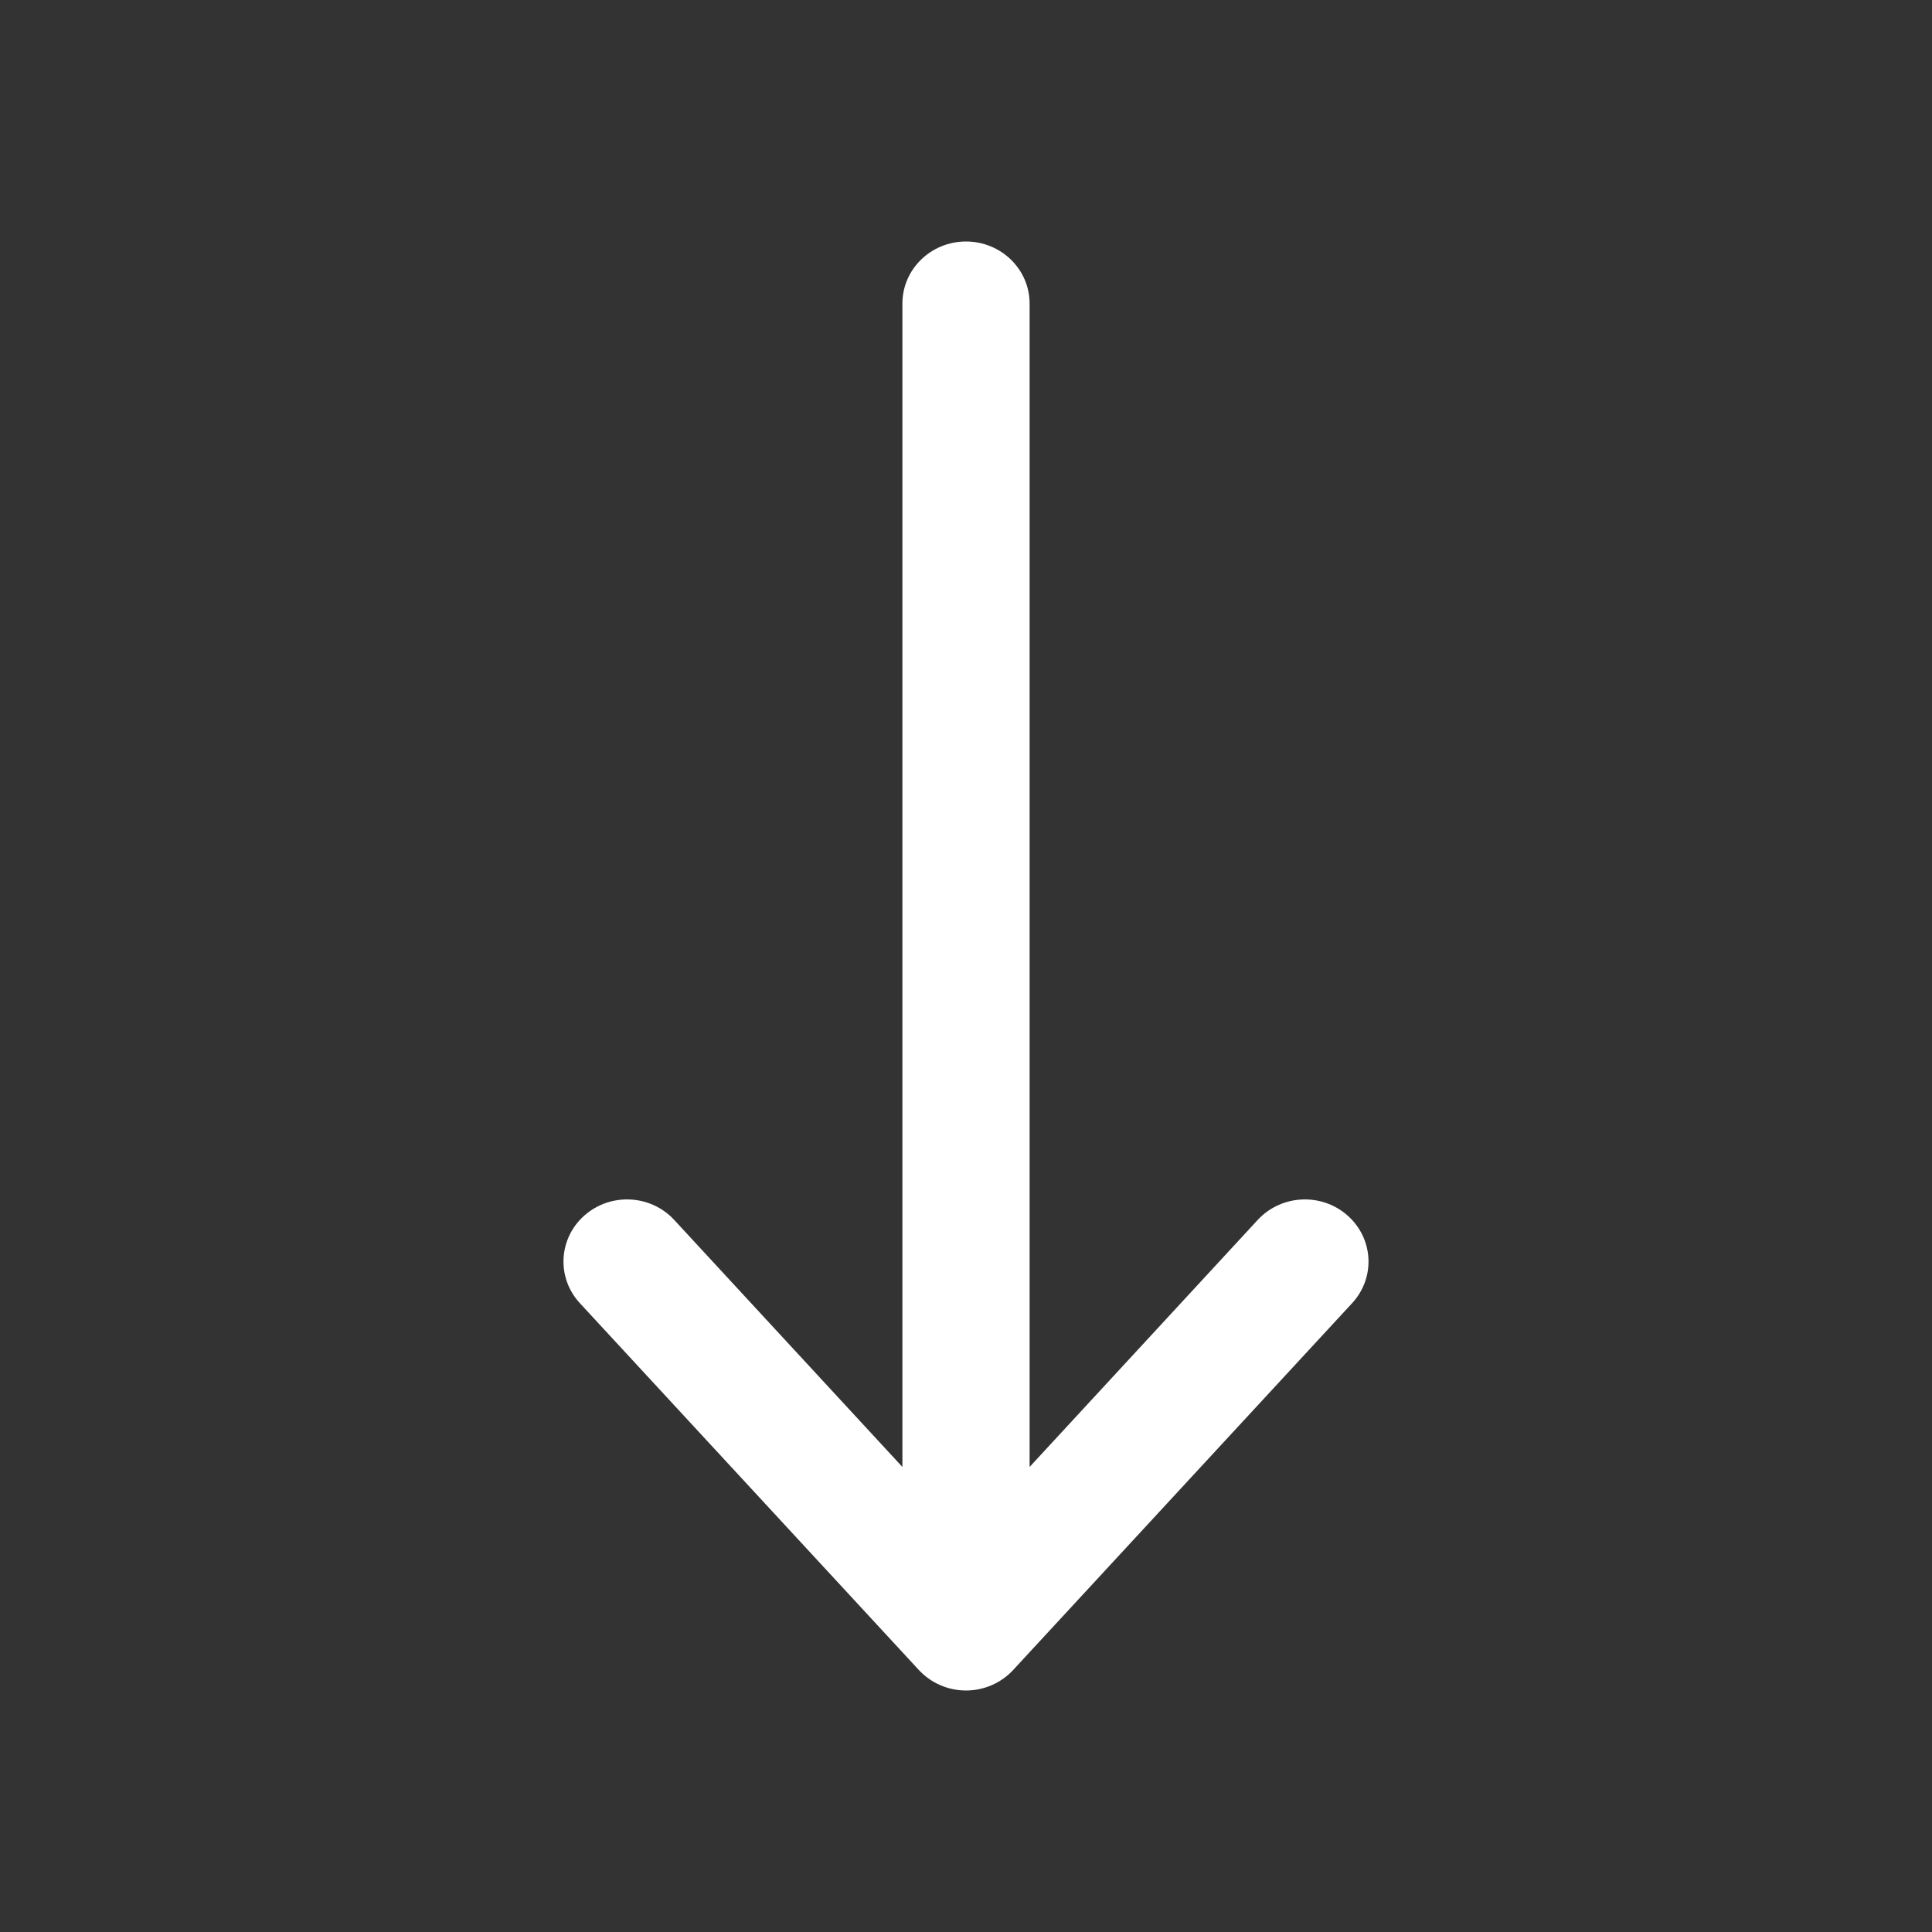 <svg xmlns="http://www.w3.org/2000/svg" xmlns:xlink="http://www.w3.org/1999/xlink" xmlns:svgjs="http://svgjs.dev/svgjs" width="300" height="300" viewBox="0 0 24 24" fill="none"><rect x="0" y="0" width="24" height="24" fill="#333333" stroke="none"/><g width="100%" height="100%" transform="matrix(1,0,0,1,0,0)"><path fill-rule="evenodd" clip-rule="evenodd" d="M12 21C11.777 21 11.564 20.907 11.414 20.745L7.203 16.188C6.911 15.872 6.937 15.384 7.26 15.099C7.584 14.813 8.083 14.838 8.375 15.154L11.21 18.223L11.21 3.771C11.21 3.345 11.564 3 12 3C12.436 3 12.79 3.345 12.79 3.771L12.79 18.223L15.624 15.154C15.917 14.838 16.416 14.813 16.739 15.099C17.063 15.384 17.089 15.872 16.797 16.188L12.586 20.745C12.436 20.907 12.223 21 12 21Z" fill="#ffffff" fill-opacity="1" data-original-color="#000000ff" stroke="none" stroke-opacity="1"></path></g></svg>